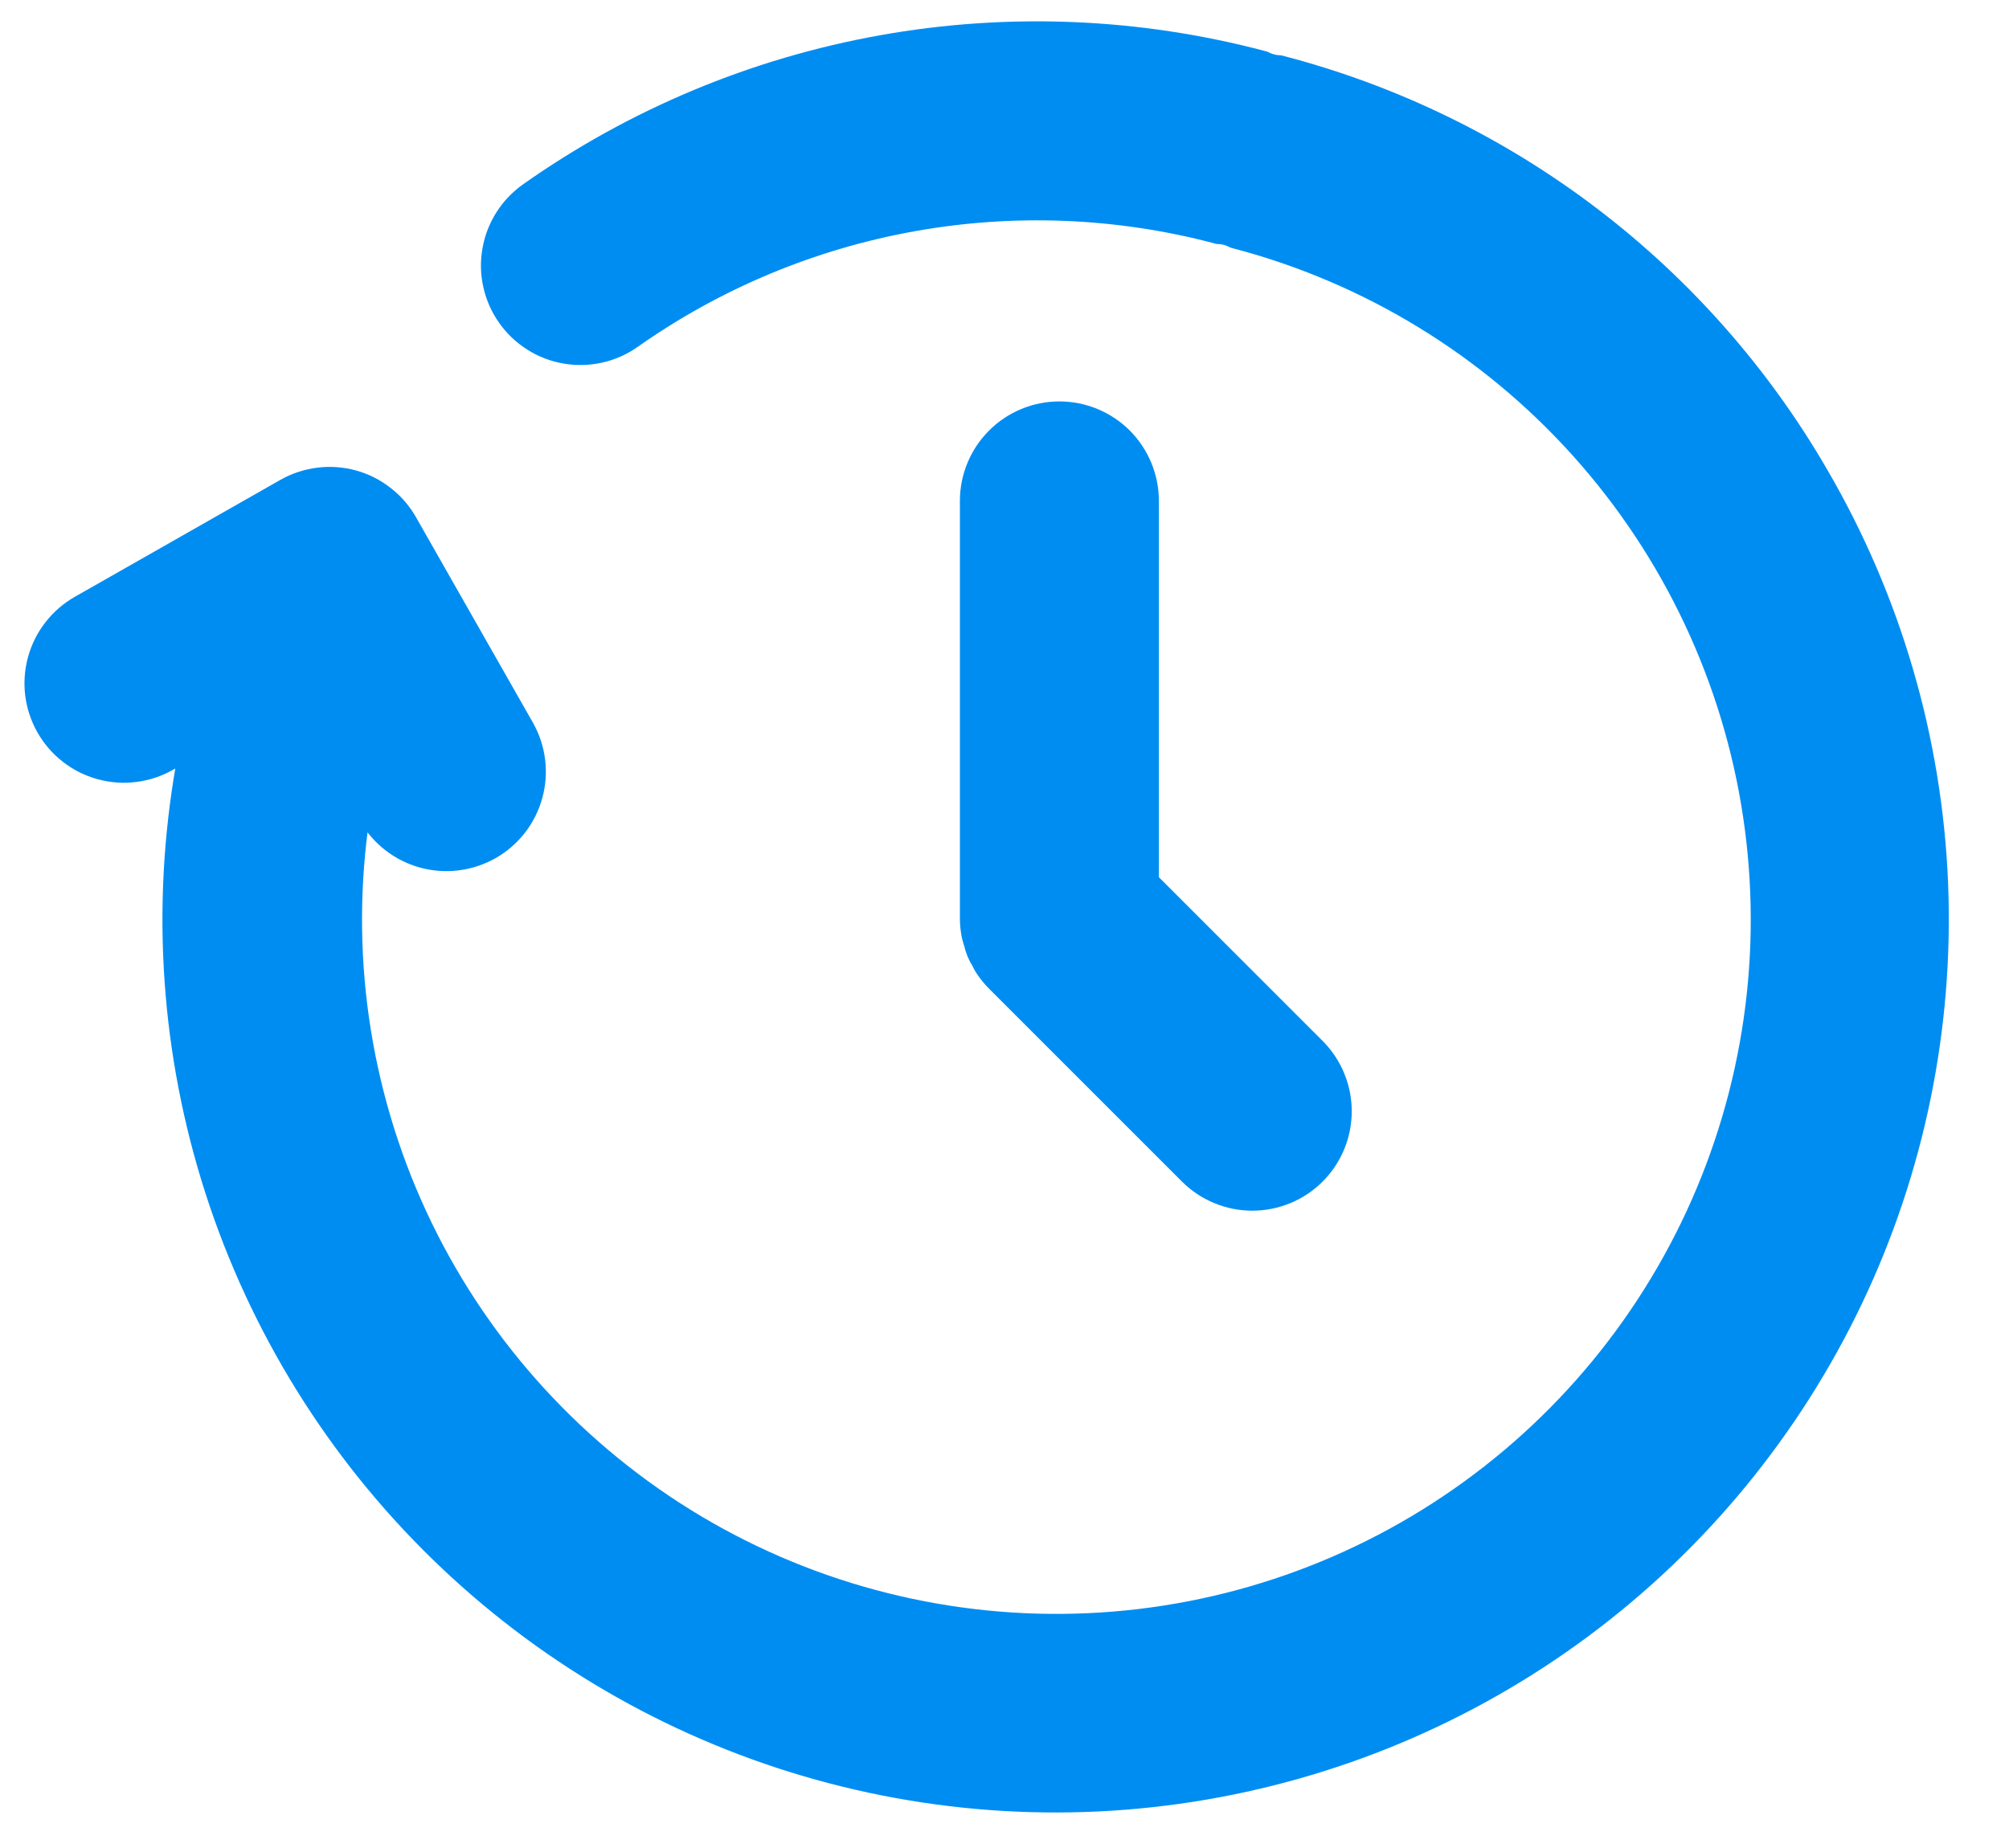 <svg width="25" height="23" viewBox="0 0 25 23" fill="none" xmlns="http://www.w3.org/2000/svg">
<path d="M22.525 5.976C21.811 4.741 20.858 3.659 19.722 2.794C18.586 1.929 17.29 1.298 15.909 0.938C15.83 0.933 15.753 0.913 15.682 0.878C14.151 0.472 12.549 0.406 10.989 0.686C9.429 0.966 7.95 1.584 6.655 2.497C6.549 2.572 6.458 2.666 6.389 2.776C6.319 2.885 6.272 3.008 6.25 3.135C6.227 3.263 6.23 3.394 6.259 3.521C6.287 3.647 6.34 3.767 6.415 3.873C6.489 3.979 6.584 4.07 6.694 4.139C6.803 4.209 6.925 4.256 7.053 4.278C7.181 4.301 7.312 4.297 7.439 4.269C7.565 4.241 7.685 4.188 7.791 4.113C8.851 3.366 10.061 2.861 11.338 2.632C12.614 2.403 13.925 2.456 15.178 2.788C15.257 2.792 15.334 2.813 15.405 2.848C17.086 3.289 18.601 4.214 19.762 5.508C20.923 6.802 21.68 8.408 21.938 10.127C22.196 11.846 21.944 13.603 21.214 15.181C20.483 16.759 19.307 18.087 17.829 19.003C16.351 19.919 14.637 20.381 12.9 20.333C11.162 20.285 9.476 19.729 8.052 18.733C6.627 17.736 5.525 16.345 4.883 14.729C4.242 13.113 4.087 11.345 4.44 9.643L4.697 10.094C4.827 10.322 5.042 10.488 5.294 10.557C5.546 10.626 5.816 10.592 6.044 10.463C6.271 10.334 6.438 10.119 6.507 9.867C6.577 9.614 6.543 9.345 6.414 9.117L4.959 6.56C4.895 6.447 4.809 6.348 4.706 6.269C4.604 6.189 4.487 6.13 4.362 6.096C4.237 6.062 4.106 6.052 3.977 6.069C3.849 6.085 3.724 6.126 3.612 6.19L1.055 7.645C0.942 7.709 0.843 7.795 0.763 7.898C0.683 8 0.625 8.117 0.59 8.242C0.556 8.367 0.546 8.498 0.562 8.627C0.578 8.756 0.62 8.88 0.684 8.993C0.748 9.106 0.834 9.205 0.936 9.284C1.039 9.364 1.156 9.423 1.281 9.457C1.407 9.491 1.537 9.501 1.666 9.484C1.795 9.468 1.919 9.427 2.032 9.362L2.532 9.078C2.147 10.805 2.189 12.599 2.655 14.305C3.121 16.012 3.997 17.579 5.206 18.87C6.415 20.161 7.921 21.137 9.593 21.714C11.266 22.291 13.053 22.451 14.802 22.179C16.549 21.908 18.205 21.214 19.624 20.158C21.043 19.102 22.182 17.715 22.944 16.118C23.705 14.521 24.064 12.763 23.992 10.995C23.919 9.228 23.415 7.505 22.525 5.976Z" fill="#008DF2" stroke="#008DF2" stroke-width="0.5"/>
<path d="M13.183 5.246C12.921 5.246 12.67 5.35 12.485 5.535C12.299 5.721 12.195 5.972 12.195 6.234V11.43C12.195 11.495 12.202 11.56 12.215 11.624C12.221 11.653 12.232 11.68 12.24 11.708C12.255 11.777 12.282 11.843 12.321 11.902C12.334 11.928 12.345 11.954 12.362 11.978C12.398 12.032 12.439 12.083 12.485 12.129L14.886 14.53C15.071 14.714 15.322 14.818 15.584 14.818C15.846 14.818 16.097 14.714 16.282 14.529C16.467 14.344 16.571 14.093 16.571 13.831C16.571 13.569 16.467 13.318 16.283 13.133L14.171 11.021V6.234C14.171 5.972 14.067 5.721 13.882 5.535C13.696 5.35 13.445 5.246 13.183 5.246Z" fill="#008DF2" stroke="#008DF2" stroke-width="0.5"/>
</svg>
